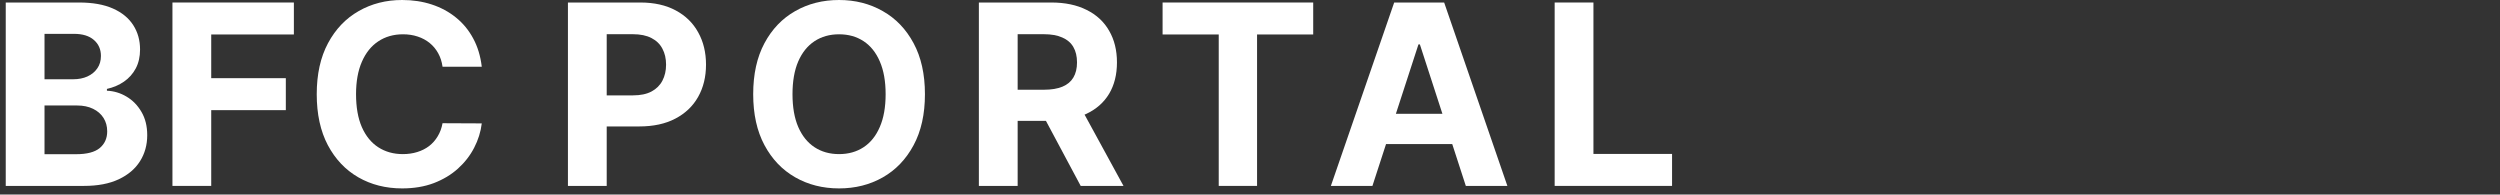 <svg width="347" height="27" viewBox="0 0 347 27" fill="none" xmlns="http://www.w3.org/2000/svg">
<rect x="0" y="0" width="347" height="27" fill="#333333" stroke="none"/>
<path d="M0.797 25.803V0.348H10.989C12.861 0.348 14.423 0.626 15.674 1.181C16.925 1.736 17.866 2.507 18.496 3.493C19.125 4.47 19.44 5.597 19.44 6.873C19.44 7.868 19.241 8.742 18.844 9.496C18.446 10.242 17.899 10.855 17.203 11.335C16.515 11.807 15.728 12.143 14.842 12.342V12.591C15.811 12.632 16.718 12.905 17.564 13.411C18.417 13.916 19.109 14.625 19.639 15.536C20.169 16.439 20.435 17.517 20.435 18.768C20.435 20.118 20.099 21.324 19.428 22.385C18.765 23.437 17.783 24.27 16.482 24.883C15.181 25.496 13.578 25.803 11.672 25.803H0.797ZM6.179 21.403H10.566C12.066 21.403 13.16 21.117 13.847 20.545C14.535 19.965 14.879 19.195 14.879 18.233C14.879 17.529 14.709 16.908 14.369 16.369C14.03 15.83 13.545 15.408 12.915 15.101C12.294 14.795 11.552 14.641 10.69 14.641H6.179V21.403ZM6.179 11H10.168C10.906 11 11.56 10.871 12.132 10.614C12.712 10.349 13.168 9.976 13.499 9.496C13.839 9.015 14.009 8.439 14.009 7.768C14.009 6.848 13.682 6.107 13.027 5.543C12.381 4.98 11.461 4.698 10.268 4.698H6.179V11Z" fill="white"/>
<path d="M23.936 25.803V0.348H40.79V4.785H29.318V10.851H39.672V15.288H29.318V25.803H23.936Z" fill="white"/>
<path d="M66.869 9.26H61.425C61.326 8.555 61.123 7.93 60.816 7.383C60.51 6.828 60.116 6.355 59.636 5.966C59.155 5.576 58.6 5.278 57.97 5.071C57.349 4.864 56.673 4.76 55.944 4.76C54.627 4.76 53.479 5.088 52.501 5.742C51.524 6.388 50.766 7.333 50.227 8.576C49.688 9.811 49.419 11.31 49.419 13.075C49.419 14.89 49.688 16.415 50.227 17.649C50.774 18.884 51.536 19.816 52.514 20.446C53.492 21.075 54.623 21.39 55.907 21.39C56.628 21.39 57.295 21.295 57.908 21.104C58.529 20.914 59.081 20.636 59.561 20.272C60.042 19.899 60.439 19.447 60.754 18.917C61.077 18.387 61.301 17.782 61.425 17.102L66.869 17.127C66.728 18.296 66.376 19.422 65.813 20.508C65.258 21.585 64.508 22.55 63.563 23.404C62.627 24.249 61.508 24.92 60.207 25.417C58.915 25.906 57.452 26.151 55.82 26.151C53.55 26.151 51.52 25.637 49.73 24.609C47.948 23.582 46.54 22.095 45.504 20.147C44.476 18.2 43.963 15.843 43.963 13.075C43.963 10.3 44.485 7.938 45.529 5.991C46.573 4.044 47.99 2.56 49.779 1.541C51.569 0.514 53.583 0 55.82 0C57.295 0 58.662 0.207 59.922 0.621C61.189 1.036 62.312 1.641 63.29 2.436C64.267 3.223 65.063 4.189 65.676 5.332C66.298 6.476 66.695 7.785 66.869 9.26Z" fill="white"/>
<path d="M78.829 25.803V0.348H88.872C90.802 0.348 92.447 0.717 93.806 1.454C95.165 2.183 96.201 3.198 96.913 4.499C97.634 5.792 97.995 7.283 97.995 8.974C97.995 10.664 97.63 12.155 96.901 13.448C96.172 14.741 95.115 15.748 93.731 16.468C92.356 17.189 90.691 17.55 88.735 17.55H82.334V13.237H87.865C88.901 13.237 89.754 13.059 90.425 12.702C91.105 12.338 91.61 11.836 91.942 11.198C92.281 10.552 92.451 9.811 92.451 8.974C92.451 8.129 92.281 7.391 91.942 6.761C91.61 6.123 91.105 5.63 90.425 5.282C89.746 4.926 88.884 4.748 87.84 4.748H84.211V25.803H78.829Z" fill="white"/>
<path d="M128.382 13.075C128.382 15.851 127.855 18.213 126.803 20.16C125.759 22.107 124.334 23.594 122.528 24.622C120.729 25.641 118.708 26.151 116.462 26.151C114.2 26.151 112.17 25.637 110.372 24.609C108.574 23.582 107.153 22.095 106.109 20.147C105.065 18.2 104.543 15.843 104.543 13.075C104.543 10.3 105.065 7.938 106.109 5.991C107.153 4.044 108.574 2.56 110.372 1.541C112.17 0.514 114.2 0 116.462 0C118.708 0 120.729 0.514 122.528 1.541C124.334 2.56 125.759 4.044 126.803 5.991C127.855 7.938 128.382 10.3 128.382 13.075ZM122.925 13.075C122.925 11.277 122.656 9.761 122.117 8.526C121.587 7.292 120.837 6.355 119.868 5.717C118.898 5.079 117.763 4.76 116.462 4.76C115.161 4.76 114.026 5.079 113.057 5.717C112.087 6.355 111.333 7.292 110.795 8.526C110.264 9.761 109.999 11.277 109.999 13.075C109.999 14.873 110.264 16.39 110.795 17.624C111.333 18.859 112.087 19.795 113.057 20.433C114.026 21.071 115.161 21.39 116.462 21.39C117.763 21.39 118.898 21.071 119.868 20.433C120.837 19.795 121.587 18.859 122.117 17.624C122.656 16.39 122.925 14.873 122.925 13.075Z" fill="white"/>
<path d="M135.868 25.803V0.348H145.911C147.833 0.348 149.474 0.692 150.833 1.38C152.2 2.059 153.24 3.024 153.952 4.276C154.673 5.518 155.034 6.981 155.034 8.663C155.034 10.353 154.669 11.807 153.94 13.026C153.211 14.235 152.154 15.163 150.771 15.81C149.395 16.456 147.73 16.779 145.774 16.779H139.05V12.454H144.904C145.932 12.454 146.785 12.313 147.464 12.031C148.144 11.749 148.649 11.327 148.981 10.764C149.32 10.2 149.49 9.5 149.49 8.663C149.49 7.818 149.32 7.105 148.981 6.525C148.649 5.945 148.14 5.506 147.452 5.208C146.773 4.901 145.915 4.748 144.879 4.748H141.25V25.803H135.868ZM149.615 14.219L155.941 25.803H150L143.81 14.219H149.615Z" fill="white"/>
<path d="M161.367 4.785V0.348H182.273V4.785H174.48V25.803H169.16V4.785H161.367Z" fill="white"/>
<path d="M190.493 25.803H184.726L193.513 0.348H200.449L209.223 25.803H203.456L197.08 6.165H196.881L190.493 25.803ZM190.132 15.797H203.755V19.998H190.132V15.797Z" fill="white"/>
<path d="M215.787 25.803V0.348H221.169V21.365H232.082V25.803H215.787Z" fill="white"/>
</svg>
